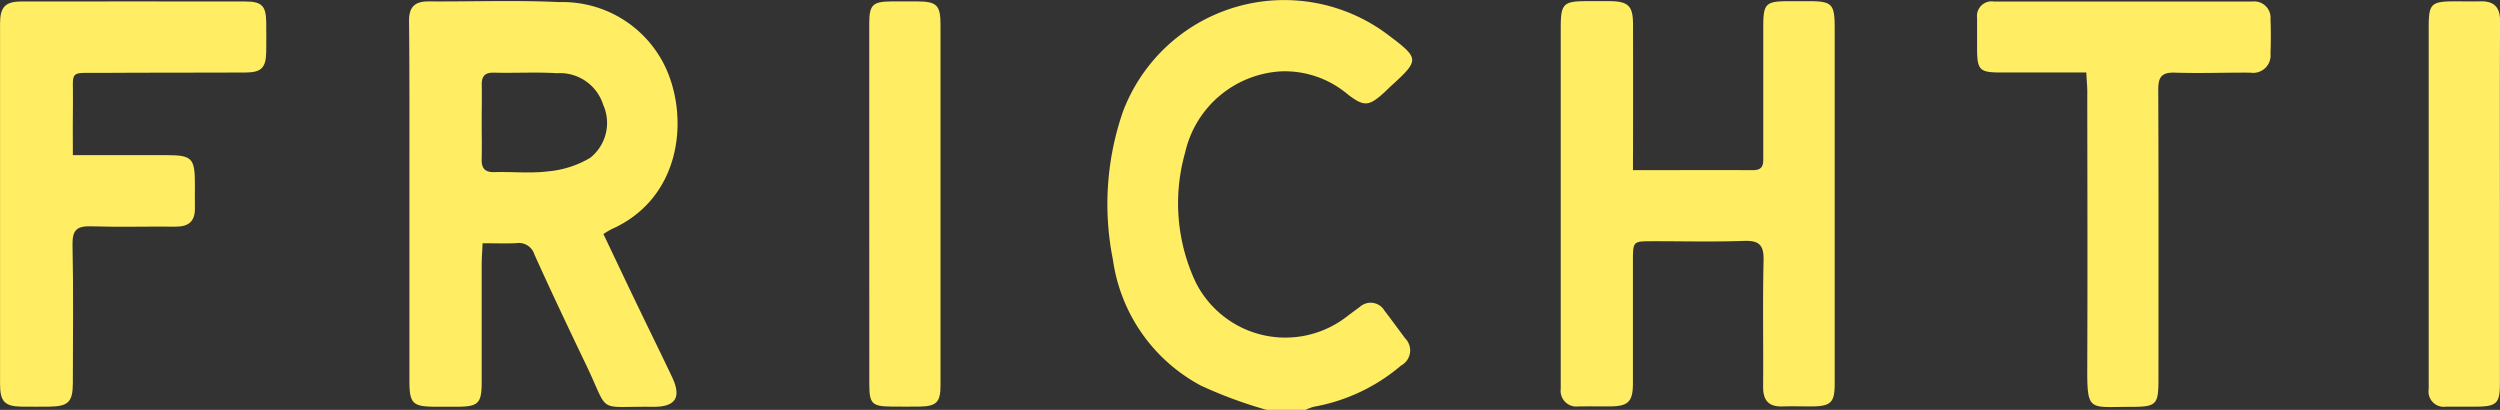 <svg xmlns="http://www.w3.org/2000/svg" width="104.674" height="17.16" viewBox="0 0 104.674 17.16">
  <rect x="0" y="0" width="104.674" height="17.16" fill="#333333" stroke="none"/>
  <g id="Groupe_41" data-name="Groupe 41" transform="translate(0 0)">
    <path id="Tracé_56" data-name="Tracé 56" d="M756.307,520.673a18.548,18.548,0,0,1-2.751-1.017,7.088,7.088,0,0,1-3.679-5.267,11.837,11.837,0,0,1,.416-6.193,7.217,7.217,0,0,1,11.09-3.234c1.342,1.01,1.344,1.052.116,2.172-.093.085-.179.177-.273.261-.636.572-.83.592-1.51.075a4.091,4.091,0,0,0-2.787-.97,4.369,4.369,0,0,0-4.029,3.4,7.783,7.783,0,0,0,.427,5.4,4.2,4.2,0,0,0,6.379,1.439c.169-.125.336-.251.506-.374a.674.674,0,0,1,1.039.16c.295.382.575.774.866,1.159a.714.714,0,0,1-.171,1.13,7.72,7.72,0,0,1-3.653,1.729,1.759,1.759,0,0,0-.349.132Z" transform="translate(-703.279 -503.513)" fill="#ffed64"/>
    <path id="Tracé_57" data-name="Tracé 57" d="M520.821,513.984c-.016.357-.038.626-.038.9,0,1.636,0,3.272,0,4.907,0,.9-.14,1.031-1.011,1.038-.294,0-.588,0-.882,0-1.008,0-1.133-.125-1.133-1.107q0-4.184,0-8.368c0-2.223.007-4.446-.016-6.669-.006-.6.247-.831.824-.827,1.827.012,3.657-.057,5.481.029a4.764,4.764,0,0,1,4.453,2.774c.97,2.135.622,5.45-2.287,6.737a3.614,3.614,0,0,0-.332.2c.506,1.06,1,2.111,1.508,3.159.453.943.917,1.88,1.365,2.825.407.86.154,1.262-.811,1.25-2.385-.031-1.786.335-2.769-1.718-.741-1.548-1.48-3.1-2.183-4.662a.681.681,0,0,0-.764-.471C521.784,514,521.344,513.984,520.821,513.984Zm-.038-5.048c0,.5.013,1,0,1.506-.014.389.116.577.537.564.754-.022,1.517.061,2.26-.034a4.16,4.16,0,0,0,1.748-.566,1.864,1.864,0,0,0,.542-2.222,1.9,1.9,0,0,0-1.939-1.32c-.877-.053-1.759,0-2.639-.023-.392-.009-.515.164-.506.526C520.794,507.891,520.784,508.414,520.783,508.937Z" transform="translate(-500.615 -503.799)" fill="#ffed64"/>
    <path id="Tracé_58" data-name="Tracé 58" d="M903.026,511.039c1.754,0,3.391-.007,5.029,0,.464,0,.425-.3.426-.6q0-2.706,0-5.412c0-.955.1-1.058,1.039-1.062q.441,0,.883,0c.953,0,1.068.12,1.069,1.1q0,3.493,0,6.986,0,3.965,0,7.93c0,.791-.16.944-.966.951-.4,0-.8-.013-1.2,0-.586.024-.836-.239-.831-.827.014-1.762-.022-3.525.019-5.286.015-.638-.177-.841-.818-.818-1.28.046-2.563.012-3.844.014-.807,0-.807,0-.808.839q0,2.549,0,5.1c0,.778-.191.969-.956.977-.441,0-.882-.005-1.323,0a.658.658,0,0,1-.744-.731c0-.126,0-.252,0-.378q0-7.363,0-14.727c0-1.027.1-1.13,1.106-1.132.315,0,.63,0,.945,0,.774.006.974.2.976.958q.006,2.675,0,5.349C903.025,510.508,903.026,510.733,903.026,511.039Z" transform="translate(-834.654 -503.915)" fill="#ffed64"/>
    <path id="Tracé_59" data-name="Tracé 59" d="M385.077,510.41h3.928c1.057,0,1.181.127,1.182,1.2,0,.335-.008.671,0,1.006.013.556-.256.793-.808.788-1.176-.013-2.353.025-3.527-.014-.589-.019-.8.136-.79.764.041,1.928.017,3.858.014,5.787,0,.808-.188.989-1,1-.378,0-.756.005-1.134,0-.72-.011-.914-.21-.914-.95q0-5.473,0-10.945c0-1.384,0-2.768,0-4.152,0-.686.221-.916.891-.917q4.693-.007,9.386,0c.678,0,.858.185.867.851q.009.629,0,1.258c-.009.659-.2.861-.86.865-2.016.011-4.032,0-6.047.015-1.4.008-1.166-.151-1.185,1.214C385.068,508.888,385.077,509.6,385.077,510.41Z" transform="translate(-382.026 -503.914)" fill="#ffed64"/>
    <path id="Tracé_60" data-name="Tracé 60" d="M1042.774,506.965c-1.228,0-2.4,0-3.572,0-.905,0-1-.1-1-1.026,0-.419,0-.839,0-1.258a.613.613,0,0,1,.7-.688h10.835a.683.683,0,0,1,.75.742c.022.481.016.965,0,1.446a.728.728,0,0,1-.839.791c-1.05-.007-2.1.035-3.149,0-.563-.021-.714.174-.712.717.018,4.026.01,8.052.009,12.077,0,1.133-.066,1.2-1.217,1.2-1.716,0-1.772.216-1.764-1.731.015-3.774.005-7.548,0-11.323C1042.824,507.615,1042.794,507.328,1042.774,506.965Z" transform="translate(-955.422 -503.93)" fill="#ffed64"/>
    <path id="Tracé_61" data-name="Tracé 61" d="M670.525,512.448q0-3.774,0-7.547c0-.786.141-.922.913-.931.357,0,.714,0,1.071,0,.845,0,1,.151,1,.977q0,5.314,0,10.629c0,1.489,0,2.977,0,4.465,0,.718-.169.883-.89.894-.378.006-.756,0-1.134,0-.846-.007-.956-.11-.957-.942Q670.522,516.222,670.525,512.448Z" transform="translate(-634.13 -503.911)" fill="#ffed64"/>
    <path id="Tracé_62" data-name="Tracé 62" d="M1191.071,512.476q0,3.742,0,7.484c0,.837-.135.969-.995.974-.42,0-.84,0-1.26,0a.638.638,0,0,1-.726-.735c0-.587,0-1.174,0-1.761q0-6.7,0-13.4c0-.974.1-1.071,1.092-1.074.357,0,.714.008,1.071,0,.582-.016.828.253.825.837C1191.064,507.36,1191.071,509.918,1191.071,512.476Z" transform="translate(-1086.401 -503.908)" fill="#ffed64"/>
  </g>
</svg>
